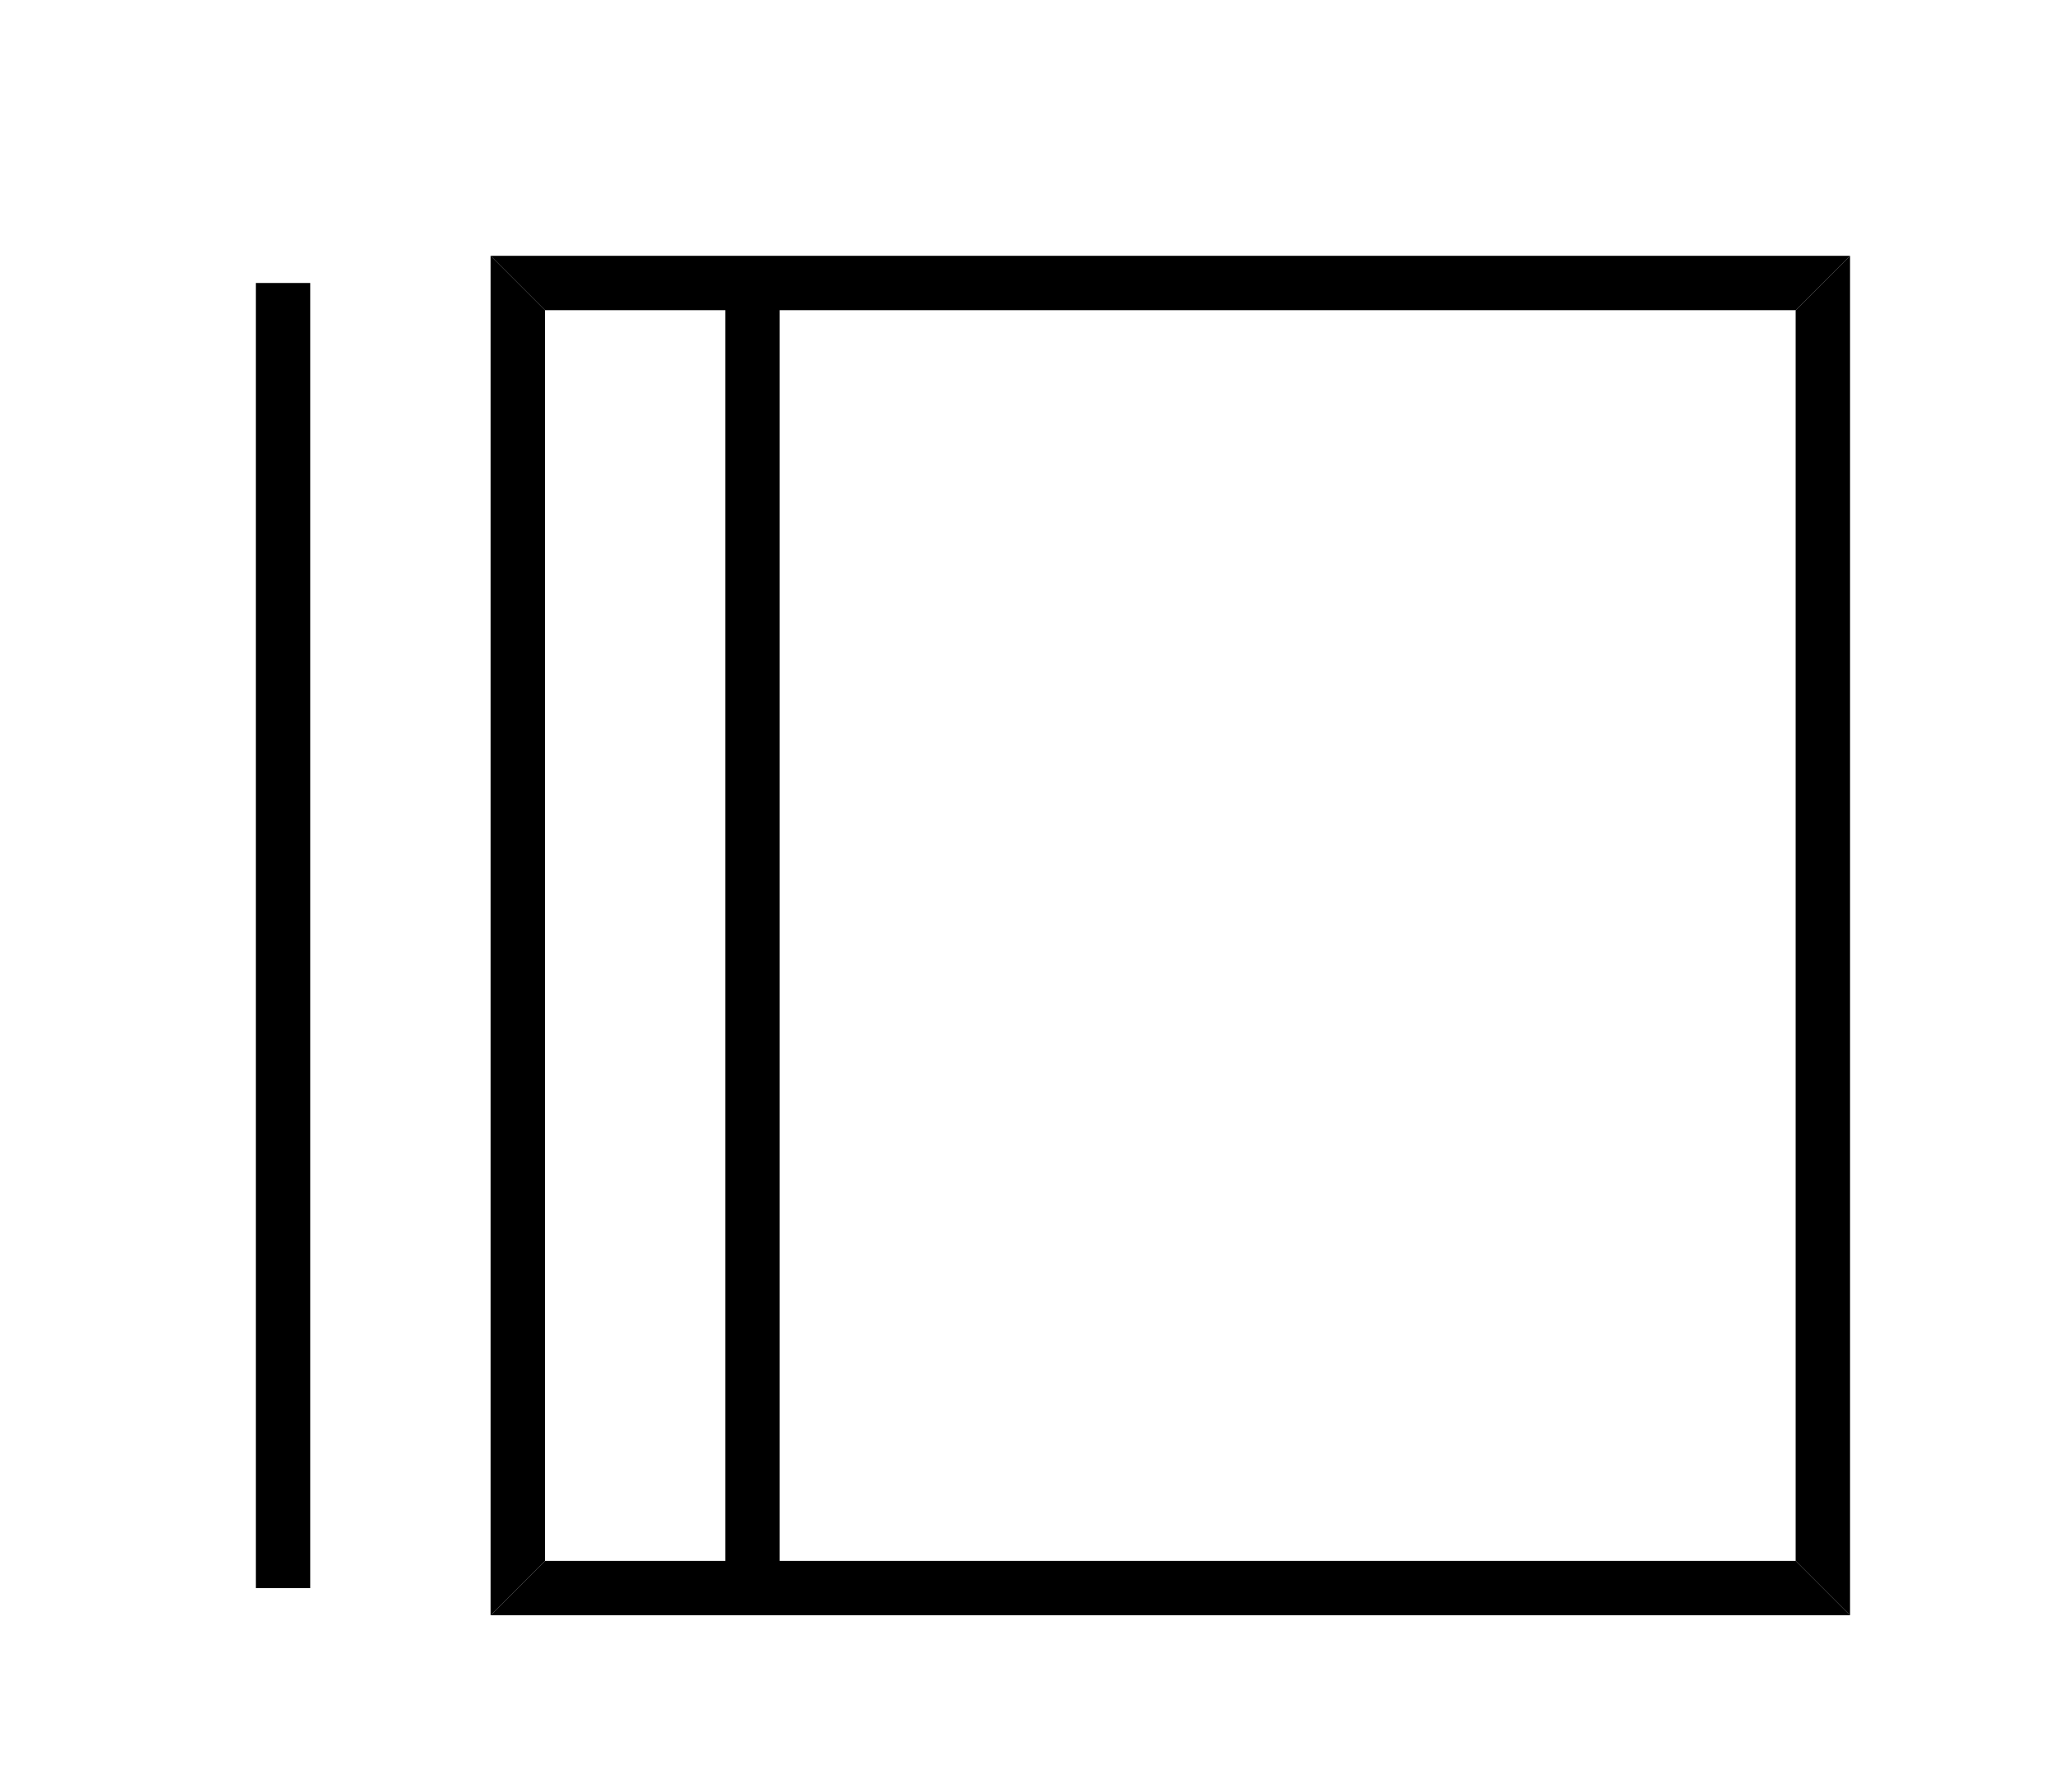 <svg xmlns="http://www.w3.org/2000/svg" viewBox="138.86 165.45 17.89 15.6" preserveAspectRatio="xMidYMid"><clipPath id="a"><path d="M.3.3h539.4v719.15H.3z"/></clipPath><path style="fill:#fff;fill-opacity:0" d="M138.86 165.45h17.89v15.6h-17.89z" fill="none" transform="matrix(.789 0 0 .789 31.29 36.9)"/><g clip-path="url(#a)" transform="matrix(.789 0 0 .789 31.29 36.9)"><path d="m141.75 165.75.3.3.3.3v13.8l-.3.3-.3.3z" shape-rendering="geometricPrecision" style="fill:#000;fill-rule:evenodd;stroke:#000;stroke-width:0;stroke-linejoin:miter"/><path style="stroke:#000;stroke-width:.6" d="M139.46 166.05v14.4M144.64 166.05v14.4"/><path d="m141.75 180.75.3-.3.3-.3h13.8l.3.3.3.3z" shape-rendering="geometricPrecision" style="fill:#000;fill-rule:evenodd;stroke:#000;stroke-width:0;stroke-linejoin:miter"/><path d="m156.75 180.75-.3-.3-.3-.3v-13.8l.3-.3.3-.3z" shape-rendering="geometricPrecision" style="fill:#000;fill-rule:evenodd;stroke:#000;stroke-width:0;stroke-linejoin:miter"/><path d="m156.75 165.75-.3.3-.3.3h-13.8l-.3-.3-.3-.3z" shape-rendering="geometricPrecision" style="fill:#000;fill-rule:evenodd;stroke:#000;stroke-width:0;stroke-linejoin:miter"/></g></svg>